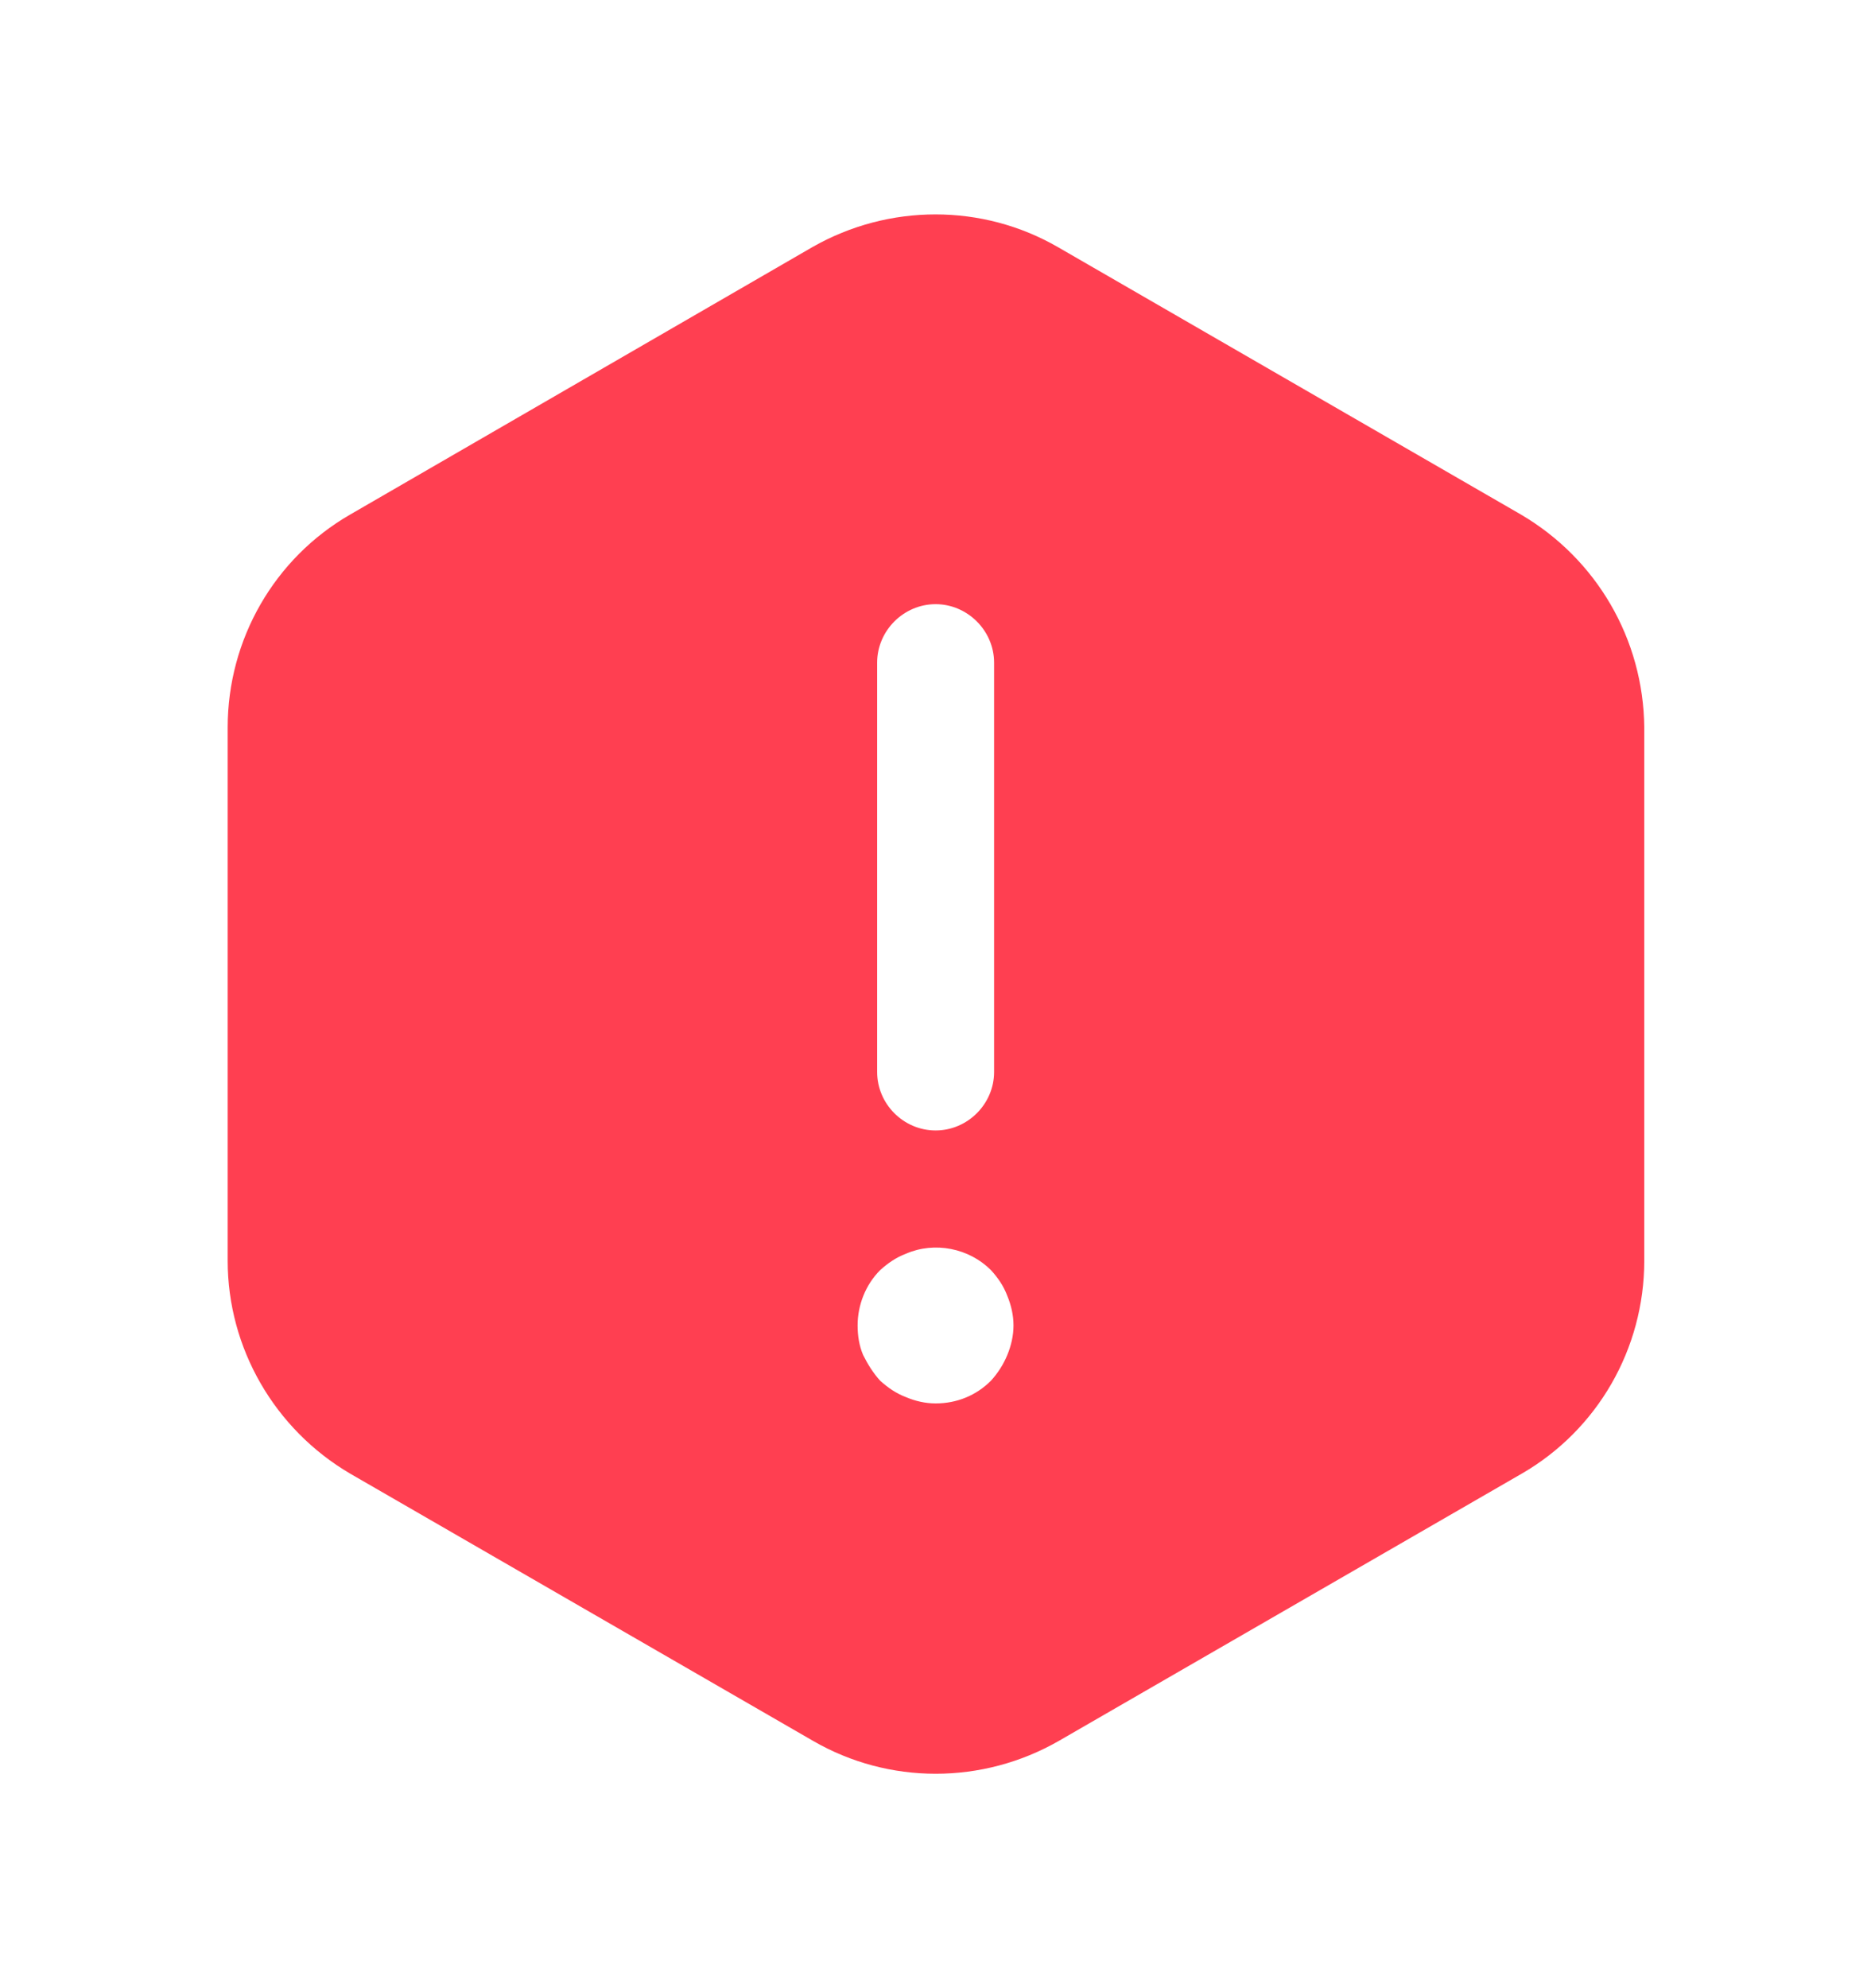<svg width="16" height="17" viewBox="0 0 16 17" fill="none" xmlns="http://www.w3.org/2000/svg">
<path d="M13.007 4.4L9.047 2.113C8.401 1.74 7.601 1.74 6.947 2.113L2.994 4.4C2.347 4.773 1.947 5.466 1.947 6.22V10.78C1.947 11.526 2.347 12.22 2.994 12.6L6.954 14.886C7.601 15.26 8.401 15.26 9.054 14.886L13.014 12.6C13.661 12.226 14.061 11.533 14.061 10.78V6.22C14.054 5.466 13.654 4.78 13.007 4.4ZM7.501 5.666C7.501 5.393 7.727 5.166 8.001 5.166C8.274 5.166 8.501 5.393 8.501 5.666V9.166C8.501 9.44 8.274 9.666 8.001 9.666C7.727 9.666 7.501 9.44 7.501 9.166V5.666ZM8.614 11.586C8.581 11.666 8.534 11.74 8.474 11.806C8.347 11.933 8.181 12 8.001 12C7.914 12 7.827 11.98 7.747 11.946C7.661 11.913 7.594 11.866 7.527 11.806C7.467 11.74 7.421 11.666 7.381 11.586C7.347 11.506 7.334 11.42 7.334 11.333C7.334 11.16 7.401 10.986 7.527 10.86C7.594 10.8 7.661 10.753 7.747 10.72C7.994 10.613 8.287 10.673 8.474 10.86C8.534 10.926 8.581 10.993 8.614 11.08C8.647 11.16 8.667 11.246 8.667 11.333C8.667 11.42 8.647 11.506 8.614 11.586Z" fill="#FF3F51"/>
</svg>
